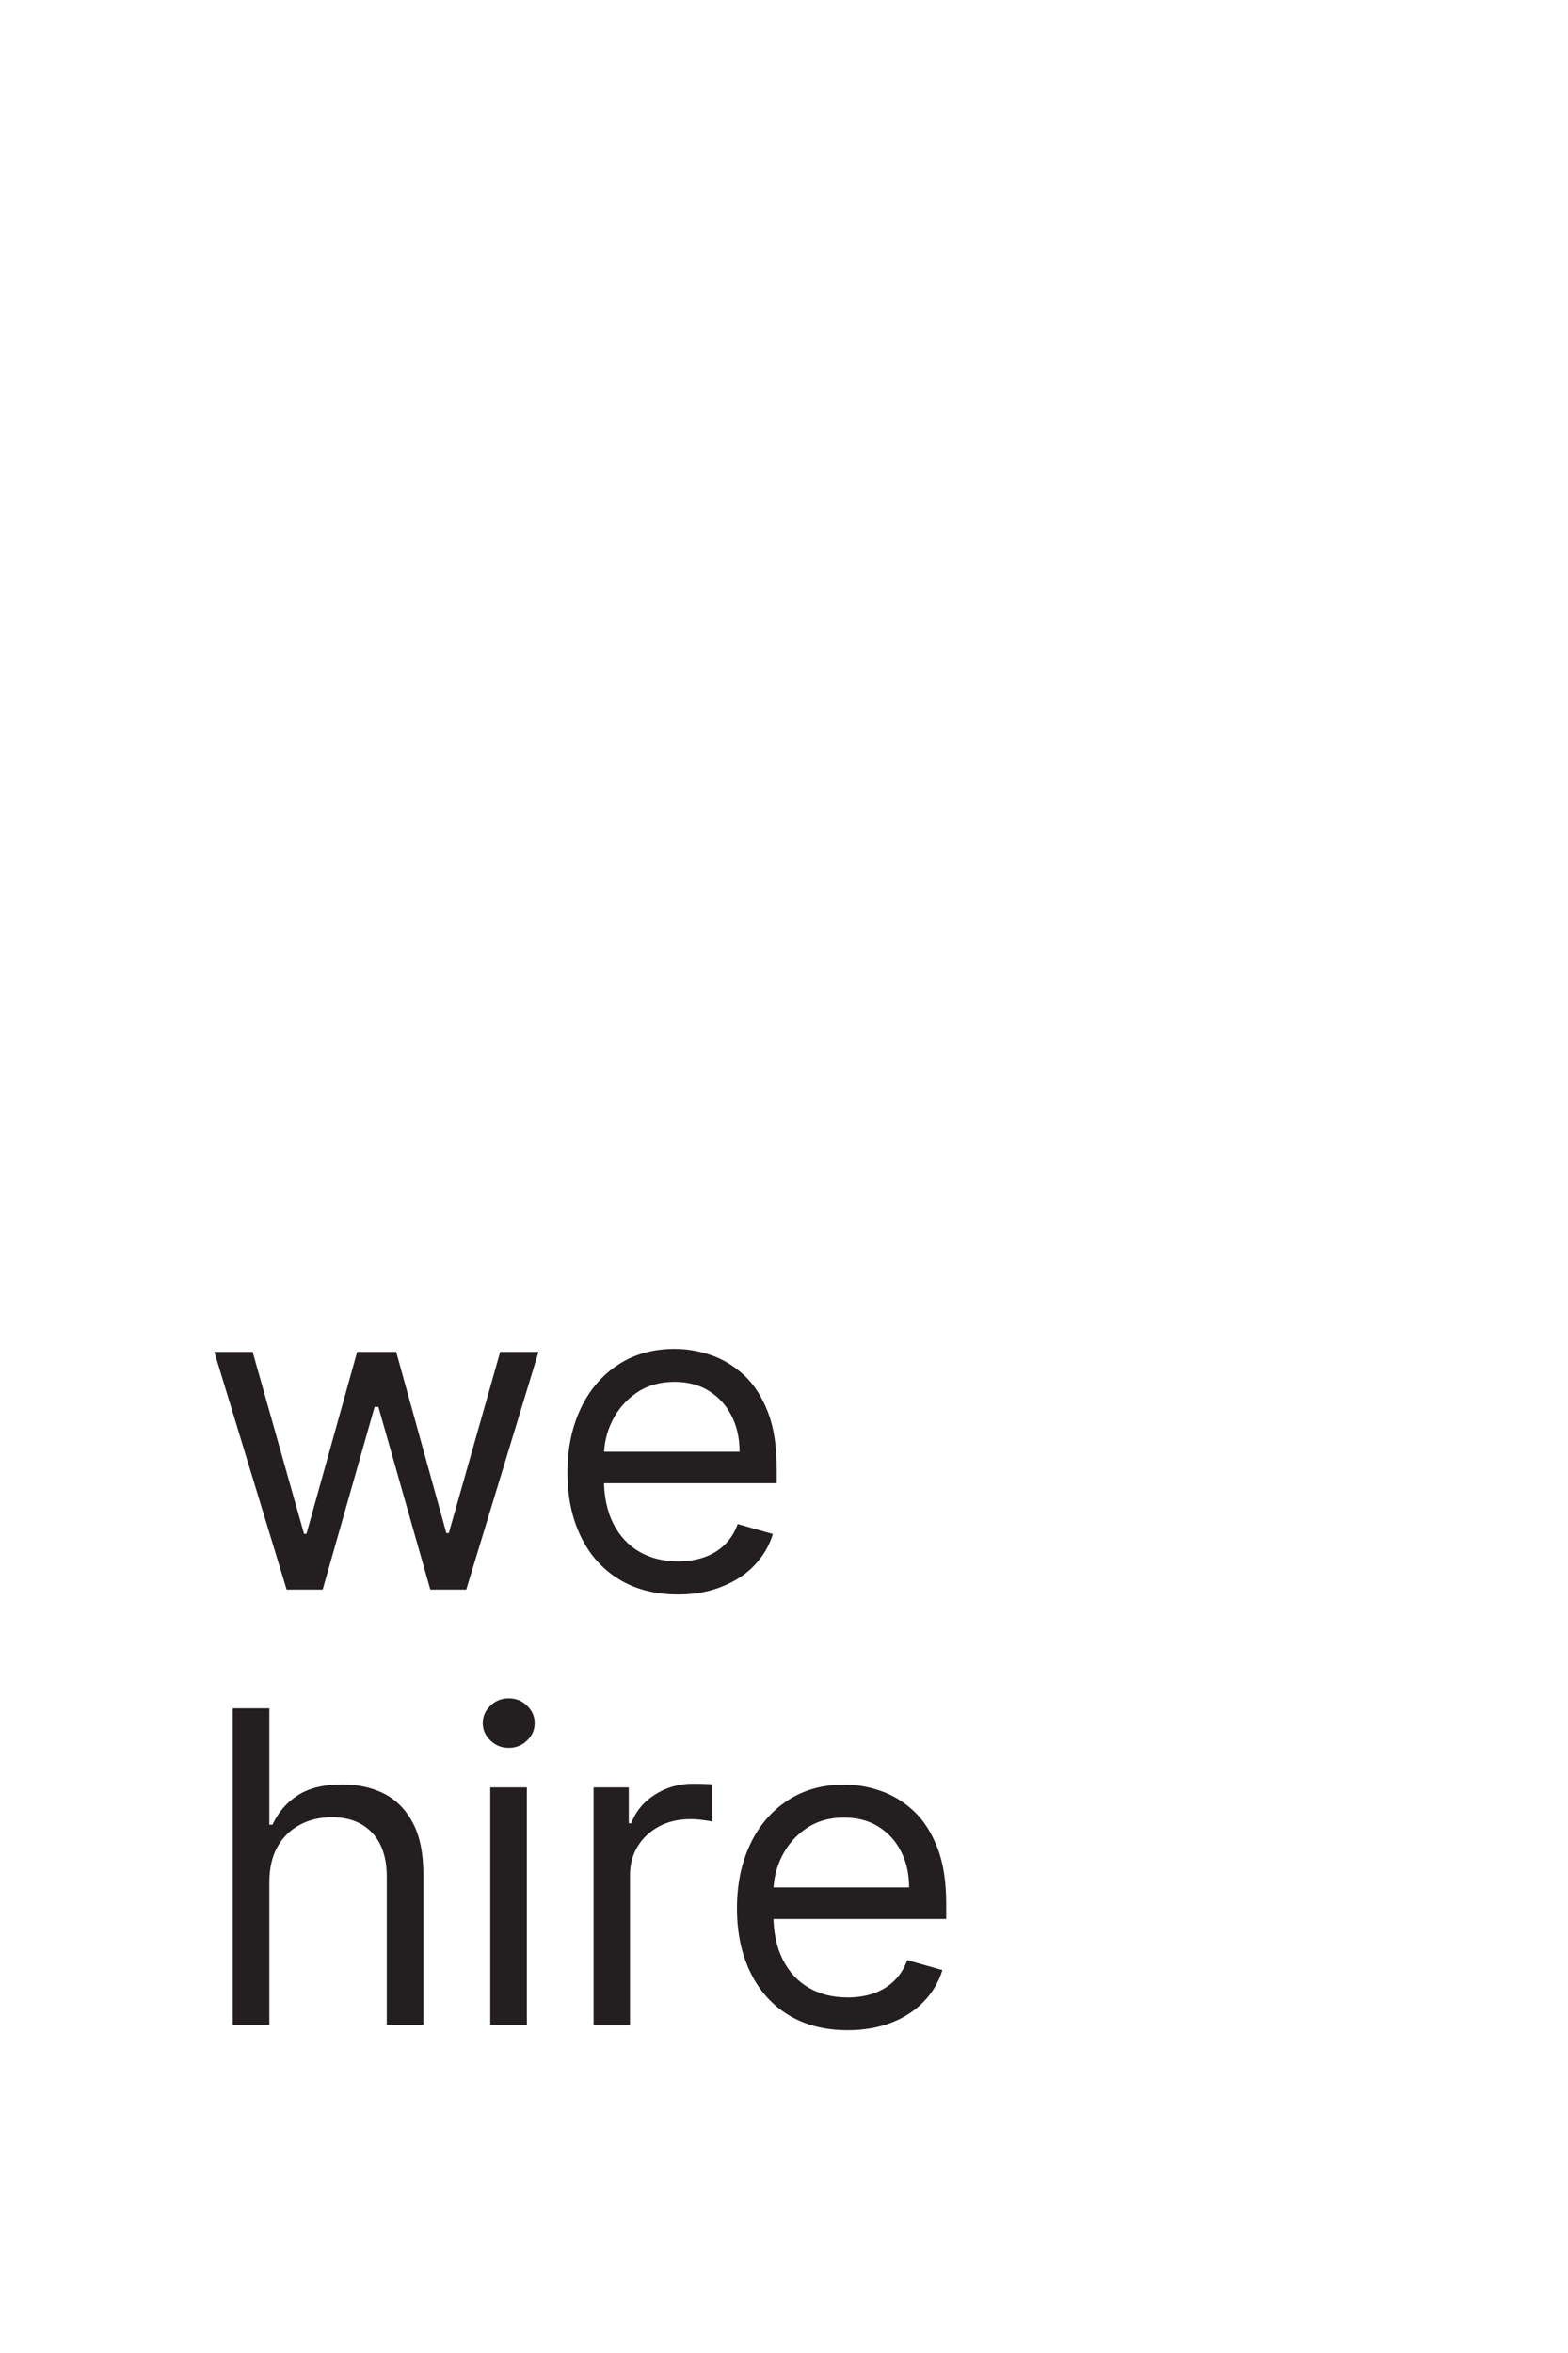 <?xml version="1.0" encoding="utf-8"?>
<!-- Generator: Adobe Illustrator 25.0.0, SVG Export Plug-In . SVG Version: 6.00 Build 0)  -->
<svg version="1.1" id="Layer_1" xmlns="http://www.w3.org/2000/svg" xmlns:xlink="http://www.w3.org/1999/xlink" x="0px" y="0px"
	 viewBox="0 0 900 1350" style="enable-background:new 0 0 900 1350;" xml:space="preserve">
<style type="text/css">
	.st0{fill:#FFFFFF;}
	.st1{enable-background:new    ;}
	.st2{fill:#231F20;}
</style>
<g id="Layer_2_1_">
	<rect x="-11.9" y="-11.2" class="st0" width="924.9" height="1372.7"/>
</g>
<g id="Layer_1_1_">
	<g class="st1">
		<path class="st2" d="M164.5,911.9L123,775.6h22L174.5,880h1.4L205,775.6h22.4l28.8,104h1.4l29.5-104h22l-41.5,136.4h-20.6
			l-29.8-104.8H215l-29.8,104.8H164.5z"/>
	</g>
	<g class="st1">
		<path class="st2" d="M389.3,914.8c-13.1,0-24.5-2.9-34-8.7c-9.5-5.8-16.8-14-21.9-24.5c-5.1-10.5-7.7-22.7-7.7-36.7
			c0-14,2.6-26.3,7.7-37c5.1-10.7,12.3-19,21.5-25c9.2-6,20-9,32.3-9c7.1,0,14.1,1.2,21,3.6c6.9,2.4,13.2,6.2,18.9,11.5
			c5.7,5.3,10.2,12.3,13.6,21c3.4,8.7,5.1,19.4,5.1,32.1v8.9H340.7v-18.1h83.8c0-7.7-1.5-14.6-4.6-20.6c-3-6-7.4-10.8-13-14.3
			c-5.6-3.5-12.2-5.2-19.8-5.2c-8.3,0-15.6,2.1-21.6,6.2c-6.1,4.1-10.7,9.5-14,16c-3.3,6.6-4.9,13.6-4.9,21.1V848
			c0,10.3,1.8,19,5.4,26.1c3.6,7.1,8.6,12.5,15,16.2c6.4,3.7,13.8,5.5,22.3,5.5c5.5,0,10.5-0.8,15-2.4c4.5-1.6,8.3-3.9,11.6-7.1
			c3.3-3.2,5.8-7.1,7.5-11.9l20.2,5.7c-2.1,6.9-5.7,12.9-10.7,18.1c-5,5.2-11.2,9.2-18.6,12.1C406.9,913.3,398.6,914.8,389.3,914.8z
			"/>
	</g>
	<g class="st1">
		<path class="st2" d="M154.6,1079.9v82h-21V980.1h21v66.8h1.8c3.2-7,8-12.7,14.4-16.8c6.4-4.2,15-6.3,25.7-6.3
			c9.3,0,17.4,1.9,24.4,5.5c7,3.7,12.4,9.4,16.3,17c3.9,7.6,5.8,17.3,5.8,29v86.6h-21v-85.2c0-10.8-2.8-19.2-8.4-25.2
			c-5.6-5.9-13.3-8.9-23.2-8.9c-6.9,0-13,1.5-18.4,4.4c-5.4,2.9-9.7,7.1-12.8,12.7C156.1,1065.2,154.6,1072,154.6,1079.9z"/>
		<path class="st2" d="M292,1002.8c-4.1,0-7.6-1.4-10.5-4.2c-2.9-2.8-4.4-6.1-4.4-10s1.5-7.2,4.4-10c2.9-2.8,6.4-4.2,10.5-4.2
			s7.6,1.4,10.5,4.2c2.9,2.8,4.4,6.1,4.4,10s-1.5,7.3-4.4,10C299.6,1001.4,296.1,1002.8,292,1002.8z M281.4,1161.9v-136.4h21v136.4
			H281.4z"/>
	</g>
	<g class="st1">
		<path class="st2" d="M340.7,1161.9v-136.4h20.2v20.6h1.4c2.5-6.7,7-12.2,13.5-16.4c6.5-4.2,13.8-6.3,22-6.3c1.5,0,3.5,0,5.8,0.1
			c2.3,0.1,4.1,0.1,5.2,0.3v21.3c-0.7-0.2-2.3-0.5-4.8-0.8c-2.5-0.4-5.2-0.6-7.9-0.6c-6.6,0-12.5,1.4-17.7,4.1
			c-5.2,2.8-9.3,6.5-12.3,11.4c-3,4.8-4.5,10.3-4.5,16.5v86.3H340.7z"/>
	</g>
	<g class="st1">
		<path class="st2" d="M486.6,1164.8c-13.1,0-24.5-2.9-34-8.7c-9.5-5.8-16.8-14-21.9-24.5c-5.1-10.5-7.7-22.7-7.7-36.7
			c0-14,2.6-26.3,7.7-37c5.1-10.7,12.3-19,21.5-25c9.2-6,20-9,32.3-9c7.1,0,14.1,1.2,21,3.6c6.9,2.4,13.2,6.2,18.9,11.5
			c5.7,5.3,10.2,12.3,13.6,21c3.4,8.7,5.1,19.4,5.1,32.1v8.9H438v-18.1h83.8c0-7.7-1.5-14.6-4.6-20.6c-3-6-7.4-10.8-13-14.3
			c-5.6-3.5-12.2-5.2-19.8-5.2c-8.3,0-15.6,2.1-21.6,6.2c-6.1,4.1-10.7,9.5-14,16c-3.3,6.6-4.9,13.6-4.9,21.1v12.1
			c0,10.3,1.8,19,5.4,26.1c3.6,7.1,8.6,12.5,15,16.2c6.4,3.7,13.8,5.5,22.3,5.5c5.5,0,10.5-0.8,15-2.4c4.5-1.6,8.3-3.9,11.6-7.1
			c3.3-3.2,5.8-7.1,7.5-11.9l20.2,5.7c-2.1,6.9-5.7,12.9-10.7,18.1c-5,5.2-11.2,9.2-18.6,12.1
			C504.2,1163.3,495.8,1164.8,486.6,1164.8z"/>
	</g>
</g>
</svg>
